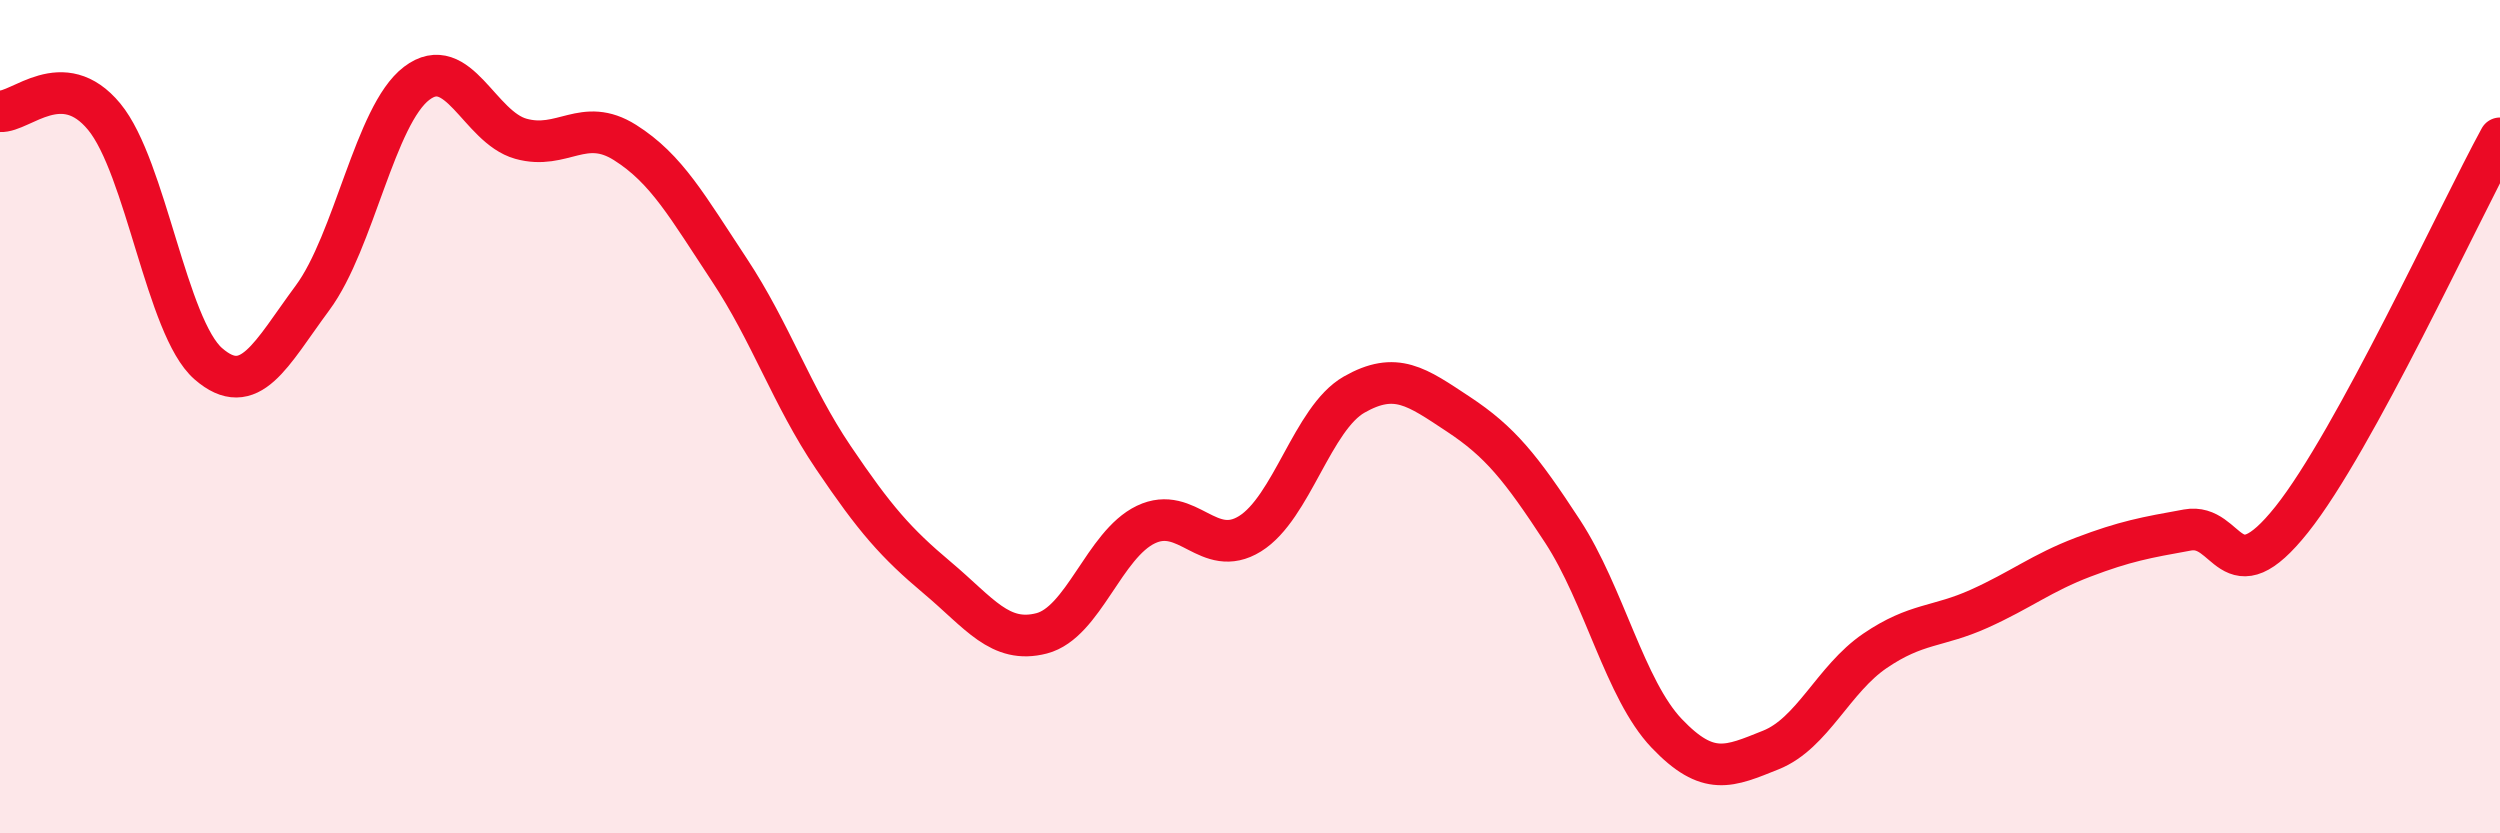 
    <svg width="60" height="20" viewBox="0 0 60 20" xmlns="http://www.w3.org/2000/svg">
      <path
        d="M 0,2.67 C 0.5,2.7 1.5,1.59 2.5,2.8 C 3.5,4.01 4,7.86 5,8.73 C 6,9.6 6.5,8.5 7.5,7.15 C 8.5,5.8 9,2.76 10,2 C 11,1.24 11.5,3.05 12.5,3.33 C 13.5,3.61 14,2.79 15,3.42 C 16,4.05 16.5,4.96 17.5,6.47 C 18.5,7.98 19,9.5 20,10.98 C 21,12.46 21.5,13.03 22.5,13.87 C 23.5,14.71 24,15.46 25,15.2 C 26,14.94 26.5,13.07 27.5,12.59 C 28.5,12.11 29,13.43 30,12.81 C 31,12.19 31.5,10.04 32.5,9.47 C 33.5,8.9 34,9.28 35,9.94 C 36,10.6 36.5,11.22 37.5,12.75 C 38.5,14.28 39,16.55 40,17.6 C 41,18.65 41.5,18.4 42.5,18 C 43.5,17.6 44,16.3 45,15.62 C 46,14.94 46.5,15.06 47.5,14.61 C 48.5,14.16 49,13.75 50,13.37 C 51,12.99 51.5,12.9 52.5,12.72 C 53.5,12.54 53.5,14.35 55,12.47 C 56.5,10.59 59,5.15 60,3.32L60 20L0 20Z"
        fill="#EB0A25"
        opacity="0.1"
        stroke-linecap="round"
        stroke-linejoin="round"
      />
      <path
        d="M 0,2.67 C 0.5,2.7 1.5,1.59 2.5,2.8 C 3.5,4.01 4,7.86 5,8.73 C 6,9.6 6.5,8.5 7.5,7.15 C 8.5,5.8 9,2.76 10,2 C 11,1.24 11.5,3.05 12.5,3.33 C 13.5,3.61 14,2.79 15,3.42 C 16,4.05 16.5,4.96 17.5,6.47 C 18.5,7.98 19,9.5 20,10.98 C 21,12.46 21.5,13.03 22.5,13.87 C 23.5,14.71 24,15.46 25,15.2 C 26,14.94 26.5,13.07 27.5,12.59 C 28.5,12.11 29,13.43 30,12.81 C 31,12.19 31.5,10.04 32.5,9.47 C 33.5,8.9 34,9.28 35,9.94 C 36,10.6 36.5,11.22 37.5,12.75 C 38.5,14.28 39,16.55 40,17.6 C 41,18.65 41.5,18.4 42.5,18 C 43.5,17.6 44,16.3 45,15.62 C 46,14.94 46.5,15.06 47.5,14.61 C 48.5,14.16 49,13.75 50,13.37 C 51,12.99 51.5,12.9 52.5,12.72 C 53.5,12.54 53.5,14.35 55,12.47 C 56.5,10.59 59,5.15 60,3.32"
        stroke="#EB0A25"
        stroke-width="1"
        fill="none"
        stroke-linecap="round"
        stroke-linejoin="round"
      />
    </svg>
  
